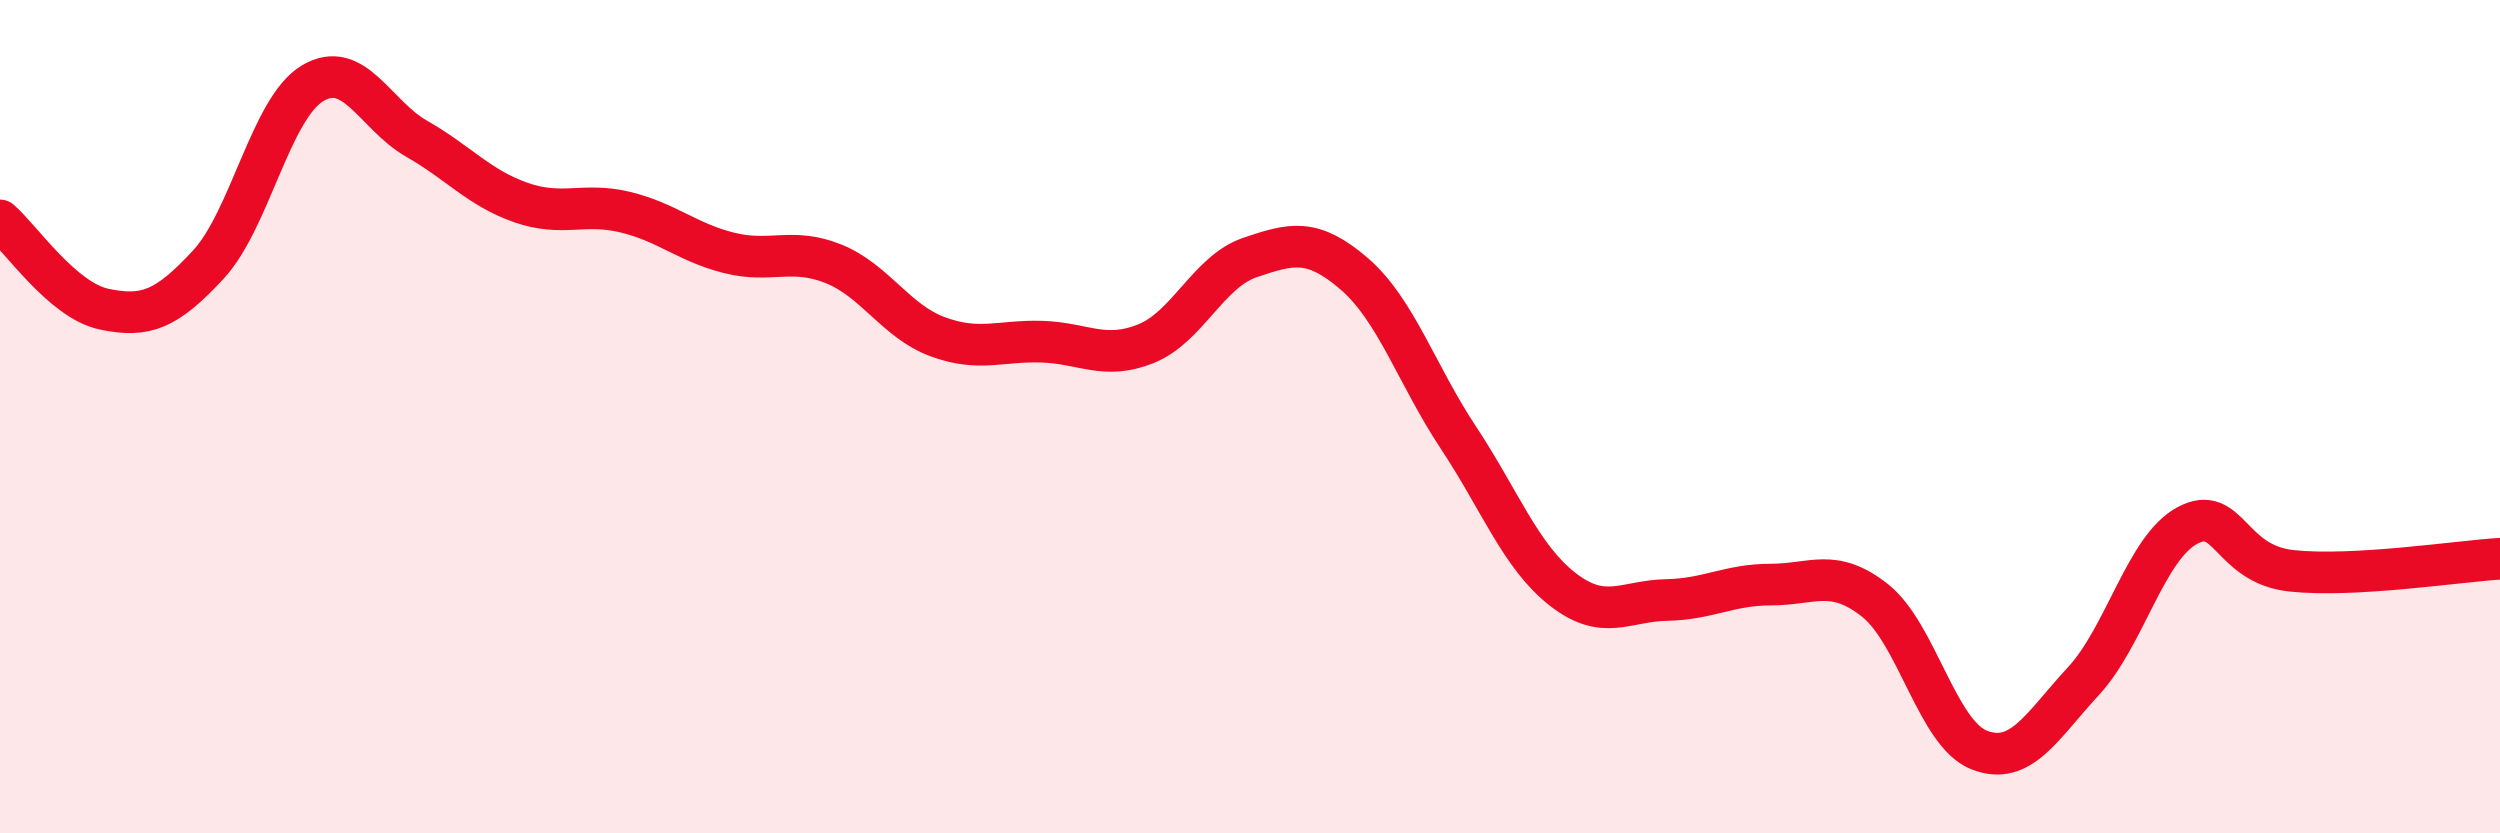 
    <svg width="60" height="20" viewBox="0 0 60 20" xmlns="http://www.w3.org/2000/svg">
      <path
        d="M 0,5.29 C 0.5,5.72 1.5,7.21 2.5,7.42 C 3.5,7.63 4,7.43 5,6.35 C 6,5.27 6.5,2.6 7.5,2 C 8.5,1.4 9,2.76 10,3.33 C 11,3.9 11.5,4.51 12.5,4.86 C 13.5,5.21 14,4.85 15,5.09 C 16,5.33 16.5,5.82 17.5,6.07 C 18.5,6.32 19,5.93 20,6.33 C 21,6.73 21.5,7.71 22.5,8.08 C 23.5,8.45 24,8.17 25,8.2 C 26,8.23 26.5,8.65 27.5,8.25 C 28.5,7.85 29,6.52 30,6.18 C 31,5.84 31.5,5.71 32.5,6.57 C 33.5,7.43 34,8.99 35,10.5 C 36,12.01 36.5,13.36 37.5,14.14 C 38.5,14.92 39,14.42 40,14.4 C 41,14.38 41.5,14.03 42.5,14.03 C 43.5,14.03 44,13.62 45,14.41 C 46,15.2 46.5,17.61 47.5,18 C 48.5,18.39 49,17.43 50,16.35 C 51,15.27 51.5,13.14 52.5,12.61 C 53.5,12.08 53.5,13.54 55,13.7 C 56.5,13.86 59,13.47 60,13.41L60 20L0 20Z"
        fill="#EB0A25"
        opacity="0.1"
        stroke-linecap="round"
        stroke-linejoin="round"
      />
      <path
        d="M 0,5.29 C 0.5,5.72 1.5,7.21 2.5,7.42 C 3.5,7.63 4,7.43 5,6.35 C 6,5.27 6.5,2.6 7.5,2 C 8.5,1.4 9,2.76 10,3.33 C 11,3.9 11.5,4.51 12.5,4.86 C 13.5,5.21 14,4.85 15,5.09 C 16,5.33 16.5,5.82 17.5,6.07 C 18.5,6.32 19,5.93 20,6.33 C 21,6.73 21.5,7.71 22.5,8.08 C 23.5,8.45 24,8.17 25,8.2 C 26,8.23 26.5,8.65 27.5,8.25 C 28.5,7.85 29,6.52 30,6.18 C 31,5.84 31.5,5.71 32.5,6.57 C 33.5,7.43 34,8.99 35,10.5 C 36,12.01 36.5,13.36 37.5,14.14 C 38.5,14.92 39,14.42 40,14.4 C 41,14.38 41.5,14.03 42.5,14.03 C 43.5,14.03 44,13.62 45,14.41 C 46,15.2 46.5,17.61 47.5,18 C 48.5,18.39 49,17.43 50,16.35 C 51,15.27 51.5,13.14 52.5,12.61 C 53.5,12.08 53.5,13.54 55,13.7 C 56.5,13.86 59,13.47 60,13.41"
        stroke="#EB0A25"
        stroke-width="1"
        fill="none"
        stroke-linecap="round"
        stroke-linejoin="round"
      />
    </svg>
  